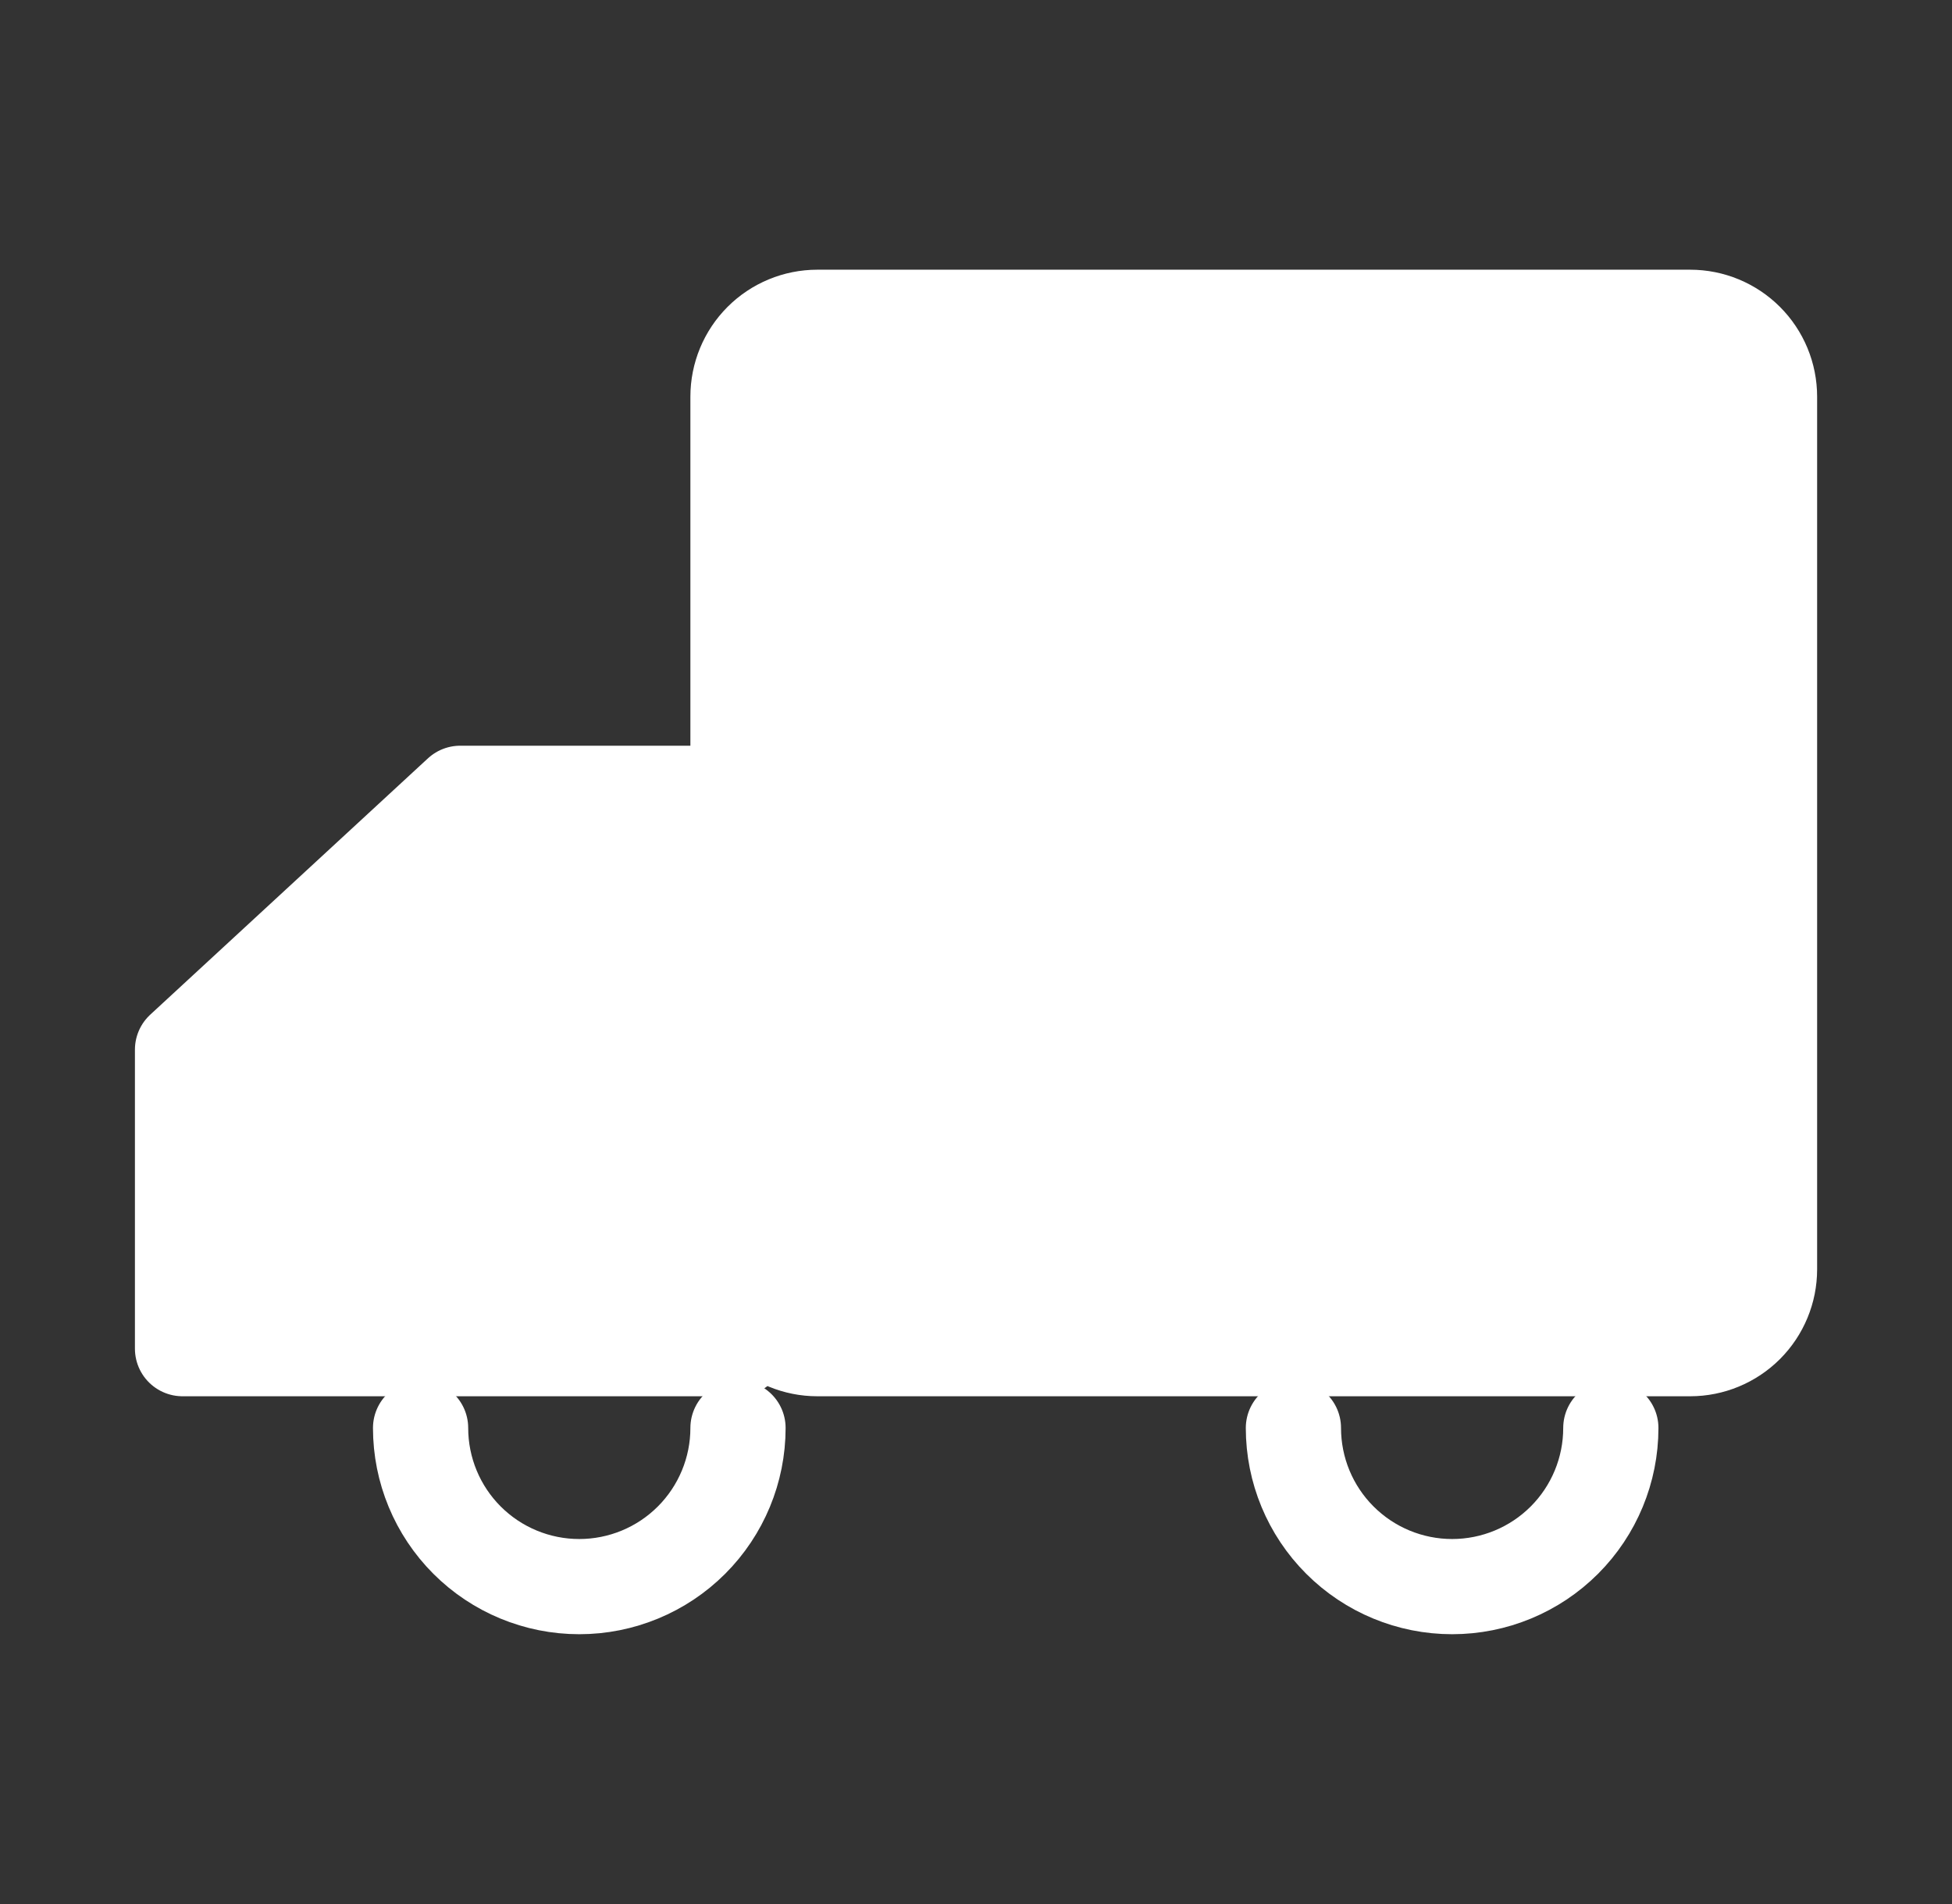 <svg width="41" height="40" viewBox="0 0 41 40" fill="none" xmlns="http://www.w3.org/2000/svg">
<rect x="0" y="0" width="41" height="40" fill="#333333" stroke="none"/>
<path d="M35.501 6.666H17.167C16.725 6.666 16.301 6.842 15.989 7.154C15.676 7.467 15.501 7.891 15.501 8.333V26.666C15.501 27.108 15.676 27.532 15.989 27.845C16.301 28.157 16.725 28.333 17.167 28.333H35.501C35.943 28.333 36.367 28.157 36.679 27.845C36.992 27.532 37.167 27.108 37.167 26.666V8.333C37.167 7.891 36.992 7.467 36.679 7.154C36.367 6.842 35.943 6.666 35.501 6.666ZM3.834 28.333H15.501V16.666H9.667L3.834 22.051V28.333Z" fill="white" stroke="white" stroke-width="2" stroke-linejoin="round"/>
<path d="M15.501 29.999C15.501 30.883 15.149 31.731 14.524 32.356C13.899 32.981 13.051 33.332 12.167 33.332C11.283 33.332 10.435 32.981 9.81 32.356C9.185 31.731 8.834 30.883 8.834 29.999M33.834 29.999C33.834 30.883 33.483 31.731 32.858 32.356C32.233 32.981 31.385 33.332 30.501 33.332C29.617 33.332 28.769 32.981 28.144 32.356C27.518 31.731 27.167 30.883 27.167 29.999" stroke="white" stroke-width="2" stroke-linecap="round" stroke-linejoin="round"/>
</svg>
